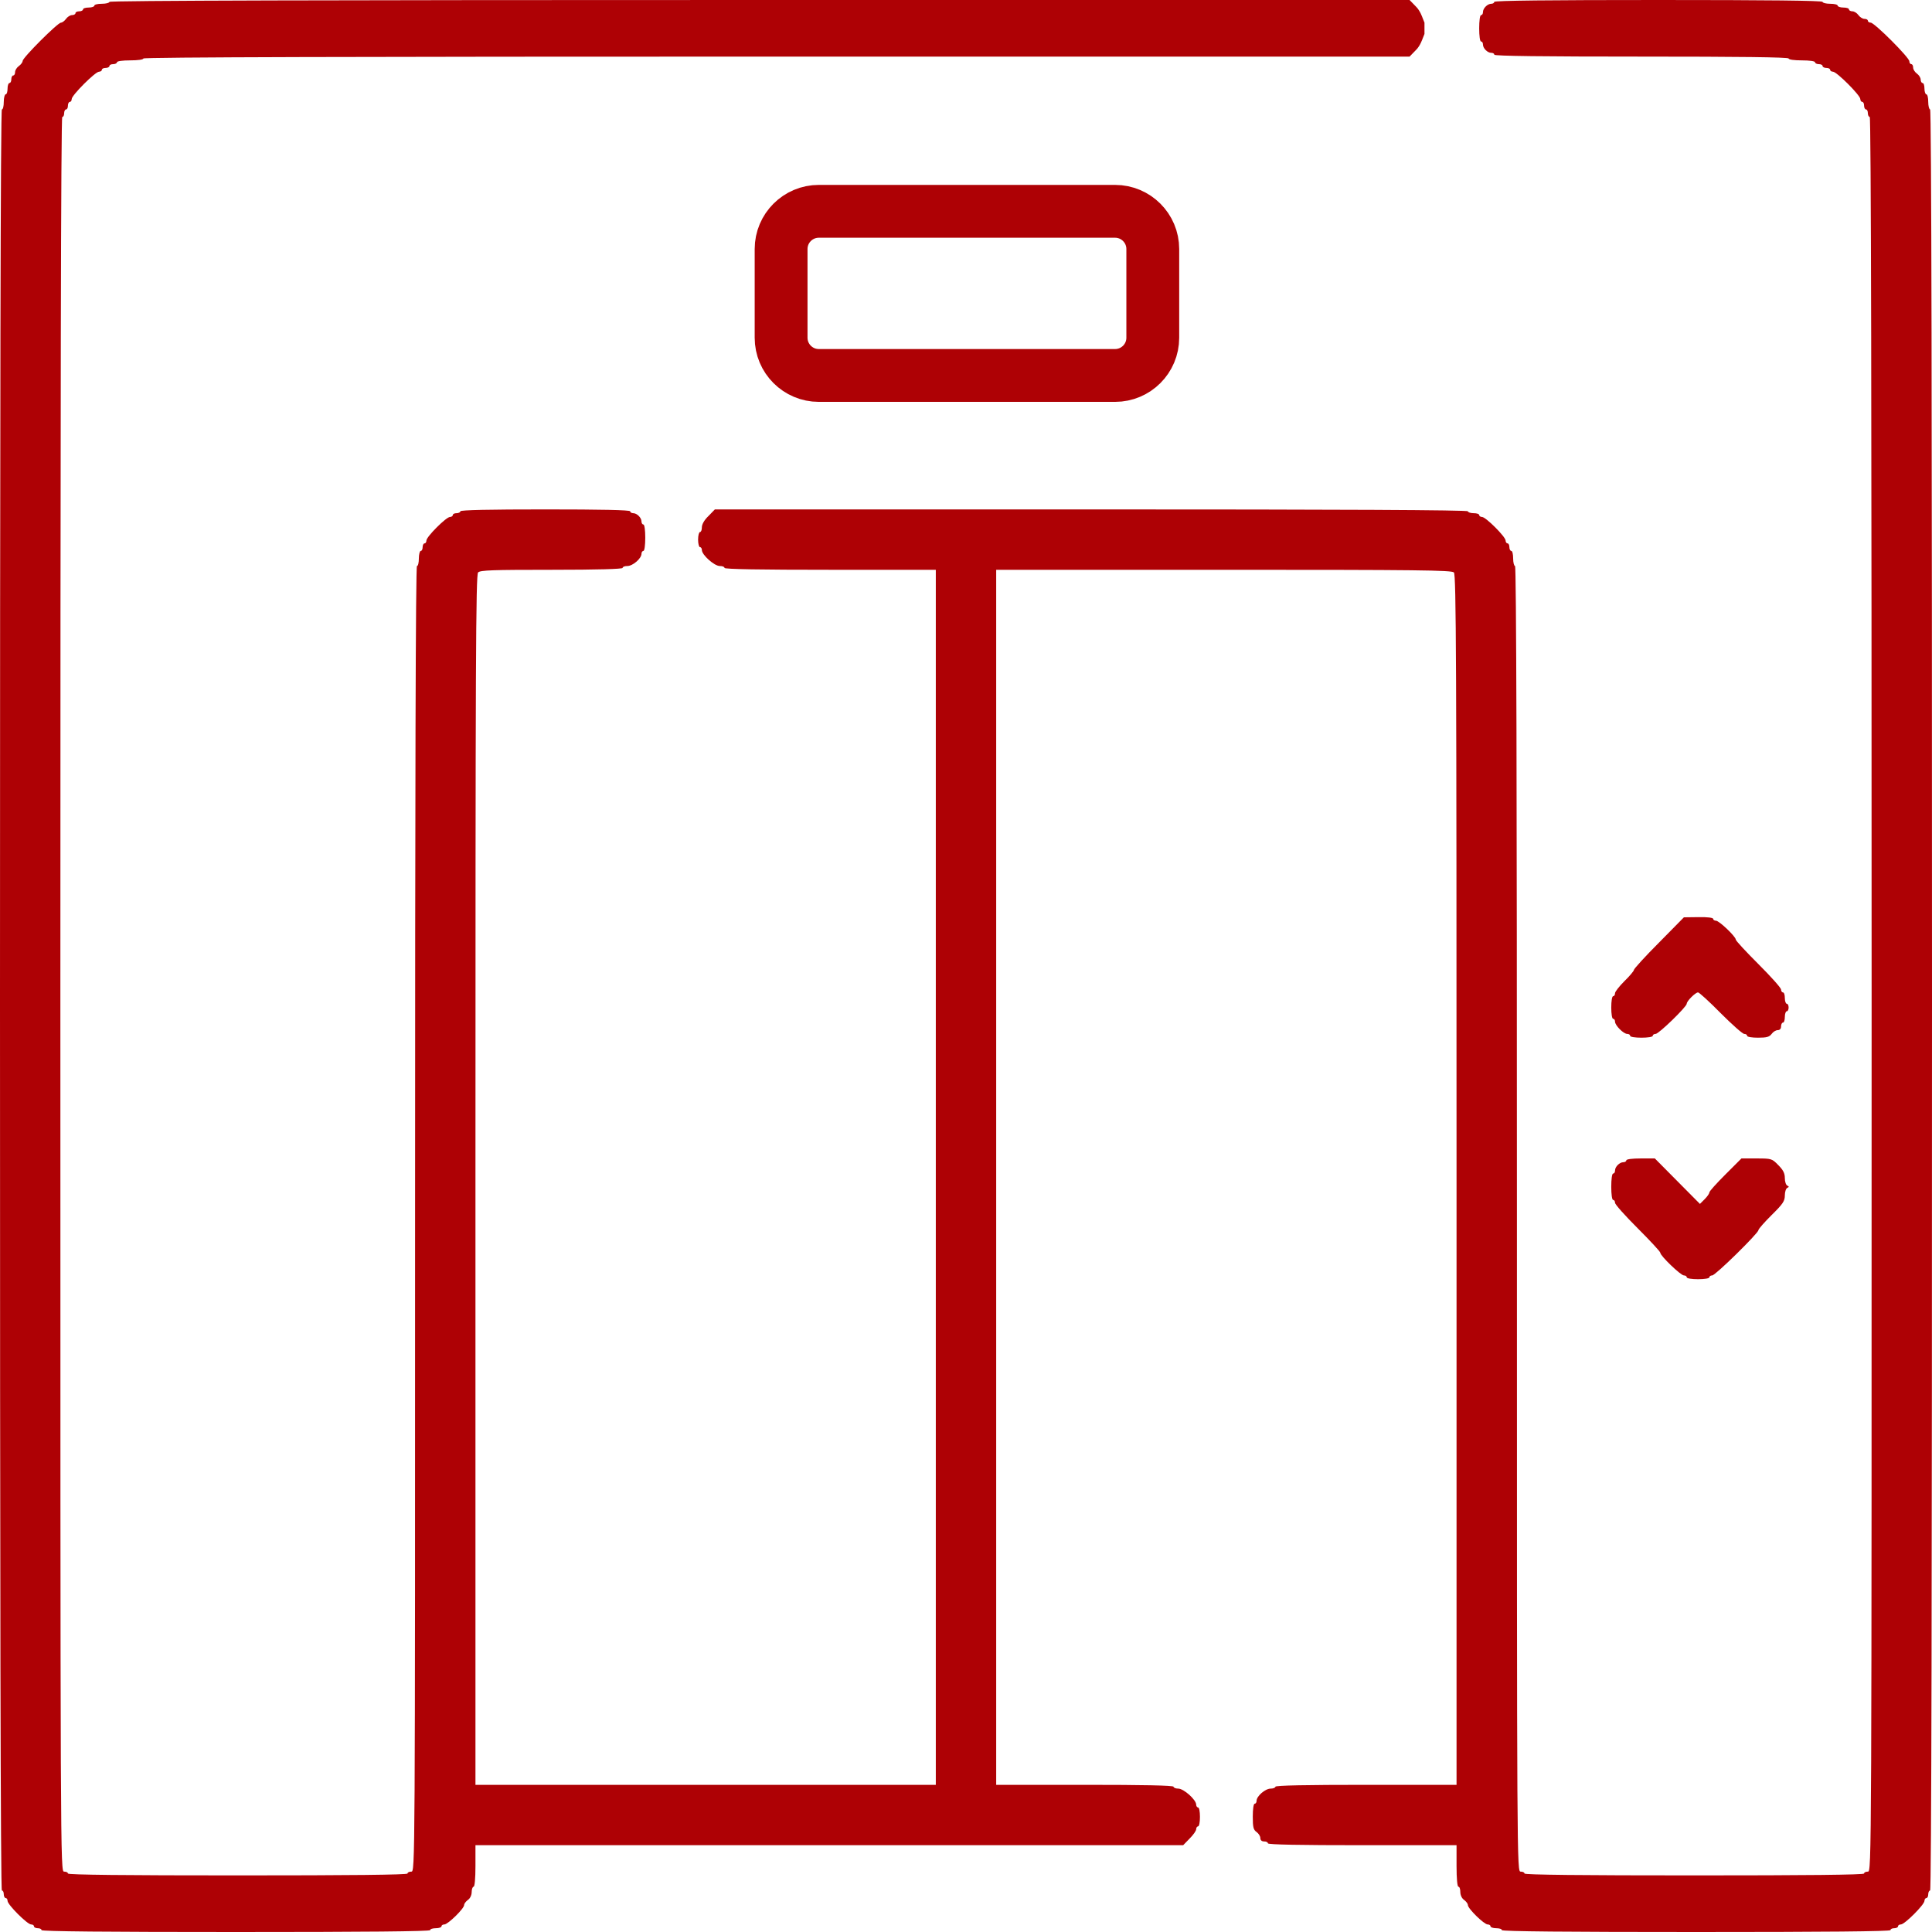 <svg width="512" height="512" viewBox="0 0 512 512" fill="none" xmlns="http://www.w3.org/2000/svg">
<path d="M29 0.5C29 0.75 28.1 1 27 1C25.9 1 25 1.2 25 1.5C25 1.75 24.35 2 23.5 2C22.7 2 22 2.2 22 2.5C22 2.75 21.55 3 21 3C20.45 3 20 3.2 20 3.5C20 3.75 19.6 4 19.1 4C18.6 4 17.9 4.45 17.5 5C17.1 5.55 16.5 6 16.15 6C15.3 6 6 15.3 6 16.15C6 16.5 5.55 17.1 5 17.5C4.45 17.9 4 18.6 4 19.1C4 19.6 3.8 20 3.5 20C3.25 20 3 20.45 3 21C3 21.55 2.8 22 2.5 22C2.25 22 2 22.65 2 23.5C2 24.3 1.8 25 1.5 25C1.25 25 1 25.9 1 27C1 28.1 0.8 29 0.5 29C0.15 29 0 108 0 265C0 422 0.15 501 0.5 501C0.8 501 1 501.45 1 502C1 502.55 1.25 503 1.5 503C1.8 503 2 503.35 2 503.75C2 504.75 7.25 510 8.25 510C8.65 510 9 510.2 9 510.5C9 510.75 9.45 511 10 511C10.55 511 11 511.2 11 511.5C11 511.85 28.5 512 62.5 512C96.5 512 114 511.85 114 511.5C114 511.2 114.7 511 115.5 511C116.35 511 117 510.75 117 510.5C117 510.2 117.35 510 117.75 510C118.7 510 123 505.8 123 504.85C123 504.5 123.45 503.9 124 503.5C124.6 503.1 125 502.2 125 501.4C125 500.65 125.25 500 125.5 500C125.8 500 126 497.85 126 494.5V489H219.75H313.55L315.25 487.25C316.2 486.3 317 485.2 317 484.75C317 484.35 317.25 484 317.5 484C317.8 484 318 482.85 318 481.5C318 480.1 317.8 479 317.5 479C317.25 479 317 478.65 317 478.25C317 476.95 313.7 474 312.25 474C311.55 474 311 473.75 311 473.5C311 473.15 302.85 473 287.5 473H264V312V151H324.3C375.85 151 384.65 151.1 385.3 151.7C385.9 152.35 386 174.45 386 312.7V473H362C346.35 473 338 473.15 338 473.5C338 473.75 337.45 474 336.75 474C335.3 474 333 476 333 477.25C333 477.65 332.8 478 332.5 478C332.2 478 332 479.45 332 481.4C332 484.2 332.15 484.9 333 485.5C333.55 485.9 334 486.6 334 487.1C334 487.65 334.35 488 335 488C335.55 488 336 488.2 336 488.5C336 488.85 344.65 489 361 489H386V494.5C386 497.85 386.2 500 386.5 500C386.8 500 387 500.65 387 501.4C387 502.2 387.4 503.1 388 503.5C388.55 503.9 389 504.5 389 504.85C389 505.8 393.3 510 394.25 510C394.65 510 395 510.2 395 510.5C395 510.75 395.7 511 396.5 511C397.35 511 398 511.2 398 511.5C398 511.85 415.5 512 449.5 512C483.5 512 501 511.85 501 511.5C501 511.2 501.45 511 502 511C502.55 511 503 510.75 503 510.5C503 510.2 503.35 510 503.75 510C504.75 510 510 504.75 510 503.75C510 503.35 510.25 503 510.5 503C510.8 503 511 502.55 511 502C511 501.45 511.25 501 511.5 501C511.85 501 512 422 512 265C512 108 511.85 29 511.5 29C511.25 29 511 28.1 511 27C511 25.9 510.8 25 510.5 25C510.25 25 510 24.3 510 23.5C510 22.65 509.8 22 509.5 22C509.25 22 509 21.6 509 21.1C509 20.6 508.55 19.9 508 19.5C507.45 19.1 507 18.4 507 17.9C507 17.4 506.8 17 506.5 17C506.25 17 506 16.65 506 16.25C506 15.25 496.75 6 495.75 6C495.35 6 495 5.75 495 5.5C495 5.2 494.6 5 494.1 5C493.6 5 492.9 4.55 492.5 4C492.1 3.45 491.4 3 490.9 3C490.4 3 490 2.75 490 2.5C490 2.2 489.35 2 488.5 2C487.7 2 487 1.75 487 1.5C487 1.2 486.1 1 485 1C483.9 1 483 0.75 483 0.5C483 0.15 468.15 0 439.5 0C410.85 0 396 0.15 396 0.5C396 0.75 395.65 1 395.2 1C394.2 1 393 2.2 393 3.2C393 3.65 392.8 4 392.5 4C392.2 4 392 5.5 392 7.5C392 9.5 392.2 11 392.5 11C392.8 11 393 11.35 393 11.8C393 12.8 394.2 14 395.2 14C395.65 14 396 14.2 396 14.5C396 14.85 409.35 15 435 15C460.65 15 474 15.15 474 15.5C474 15.8 475.5 16 477.5 16C479.5 16 481 16.2 481 16.5C481 16.75 481.45 17 482 17C482.55 17 483 17.2 483 17.5C483 17.75 483.45 18 484 18C484.55 18 485 18.2 485 18.5C485 18.75 485.35 19 485.75 19C486.75 19 493 25.25 493 26.25C493 26.65 493.25 27 493.5 27C493.8 27 494 27.45 494 28C494 28.55 494.25 29 494.5 29C494.8 29 495 29.45 495 30C495 30.55 495.25 31 495.5 31C495.85 31 496 108.85 496 263.5C496 495.65 496 496 495 496C494.45 496 494 496.2 494 496.5C494 496.85 478.65 497 449 497C419.35 497 404 496.85 404 496.5C404 496.2 403.55 496 403 496C402 496 402 495.65 402 323C402 208 401.85 150 401.5 150C401.25 150 401 149.1 401 148C401 146.9 400.8 146 400.5 146C400.25 146 400 145.55 400 145C400 144.45 399.8 144 399.5 144C399.25 144 399 143.65 399 143.25C399 142.25 393.75 137 392.75 137C392.35 137 392 136.75 392 136.5C392 136.2 391.35 136 390.5 136C389.7 136 389 135.75 389 135.5C389 135.15 355.4 135 289.25 135H189.45L187.75 136.75C186.65 137.8 186 138.95 186 139.75C186 140.45 185.8 141 185.5 141C185.25 141 185 141.9 185 143C185 144.1 185.25 145 185.5 145C185.8 145 186 145.35 186 145.75C186 147.05 189.3 150 190.75 150C191.45 150 192 150.2 192 150.5C192 150.85 201.65 151 220 151H248V312V473H187H126V312.7C126 174.45 126.1 152.35 126.7 151.7C127.3 151.1 130.6 151 146.2 151C158.4 151 165 150.8 165 150.5C165 150.2 165.55 150 166.25 150C167.7 150 170 148 170 146.75C170 146.35 170.25 146 170.5 146C170.8 146 171 144.5 171 142.5C171 140.5 170.8 139 170.5 139C170.25 139 170 138.65 170 138.2C170 137.2 168.8 136 167.8 136C167.35 136 167 135.75 167 135.5C167 135.15 159.15 135 144.5 135C129.85 135 122 135.15 122 135.5C122 135.75 121.55 136 121 136C120.45 136 120 136.2 120 136.5C120 136.75 119.65 137 119.25 137C118.25 137 113 142.25 113 143.25C113 143.65 112.8 144 112.5 144C112.25 144 112 144.45 112 145C112 145.55 111.8 146 111.5 146C111.25 146 111 146.9 111 148C111 149.1 110.8 150 110.5 150C110.15 150 110 208 110 323C110 495.65 110 496 109 496C108.45 496 108 496.2 108 496.5C108 496.85 92.65 497 63 497C33.35 497 18 496.85 18 496.5C18 496.2 17.55 496 17 496C16 496 16 495.65 16 263.5C16 108.85 16.15 31 16.5 31C16.8 31 17 30.55 17 30C17 29.45 17.25 29 17.5 29C17.8 29 18 28.55 18 28C18 27.45 18.25 27 18.5 27C18.8 27 19 26.65 19 26.25C19 25.25 25.25 19 26.25 19C26.65 19 27 18.75 27 18.5C27 18.2 27.45 18 28 18C28.55 18 29 17.75 29 17.5C29 17.2 29.45 17 30 17C30.55 17 31 16.75 31 16.5C31 16.2 32.5 16 34.5 16C36.5 16 38 15.8 38 15.5C38 15.15 94.25 15 205.75 15H373.55L375.25 13.25C376.35 12.2 377 10.25 377 10.25L377.5 9V7.5V6L377 4.75C377 4.75 376.35 2.8 375.25 1.75L373.55 0H201.25C86.75 0 29 0.15 29 0.5Z" fill="#AE0105"/>
<path d="M217 56H257.5H295.5C301.023 56 305.5 60.477 305.5 66V89.5C305.5 95.023 301.023 99.5 295.5 99.5H217C211.477 99.5 207 95.023 207 89.5V66C207 60.477 211.477 56 217 56Z" stroke="#AE0105" stroke-width="14"/>
<path d="M439.65 249.8C436 253.45 433 256.75 433 257.05C433 257.3 431.9 258.65 430.5 260C429.15 261.35 428 262.8 428 263.2C428 263.65 427.8 264 427.5 264C427.2 264 427 265.35 427 267C427 268.65 427.2 270 427.5 270C427.8 270 428 270.35 428 270.75C428 271.75 430.25 274 431.25 274C431.65 274 432 274.2 432 274.5C432 274.8 433.35 275 435 275C436.65 275 438 274.8 438 274.5C438 274.2 438.35 274 438.75 274C439.6 274 447 266.8 447 266C447 265.3 449.3 263 450 263C450.3 263 453 265.45 456 268.5C459 271.5 461.8 274 462.25 274C462.65 274 463 274.2 463 274.5C463 274.8 464.3 275 465.9 275C468.2 275 468.9 274.8 469.5 274C469.9 273.45 470.6 273 471.1 273C471.65 273 472 272.65 472 272C472 271.45 472.25 271 472.5 271C472.8 271 473 270.3 473 269.5C473 268.65 473.25 268 473.5 268C473.8 268 474 267.55 474 267C474 266.45 473.8 266 473.5 266C473.25 266 473 265.3 473 264.5C473 263.65 472.8 263 472.5 263C472.25 263 472 262.65 472 262.25C472 261.8 469.3 258.8 466 255.5C462.7 252.2 460 249.3 460 249C460 248.2 455.6 244 454.75 244C454.35 244 454 243.75 454 243.5C454 243.2 452.4 243 450.15 243.05L446.25 243.1L439.65 249.8Z" fill="#AE0105"/>
<path d="M431 307.5C431 307.75 430.65 308 430.2 308C429.2 308 428 309.2 428 310.2C428 310.65 427.8 311 427.5 311C427.2 311 427 312.5 427 314.5C427 316.5 427.2 318 427.5 318C427.8 318 428 318.35 428 318.75C428 319.2 430.7 322.2 434 325.5C437.3 328.8 440 331.7 440 332C440 332.8 445.4 338 446.25 338C446.65 338 447 338.2 447 338.5C447 338.8 448.35 339 450 339C451.65 339 453 338.8 453 338.5C453 338.2 453.35 338 453.75 338C454.6 338 466 326.8 466 326C466 325.7 467.6 323.9 469.5 322C472.5 319.05 473 318.3 473 316.8C473 315.85 473.3 314.95 473.65 314.8C474.15 314.55 474.15 314.45 473.65 314.2C473.3 314.05 473 313.15 473 312.2C473 310.9 472.55 310.05 471.25 308.75C469.6 307.05 469.45 307 465.5 307H461.5L457.25 311.25C454.9 313.6 453 315.7 453 316C453 316.3 452.45 317.1 451.75 317.8L450.5 319.05L444.5 313L438.55 307H434.75C432.6 307 431 307.2 431 307.5Z" fill="#AE0105"/>
</svg>
